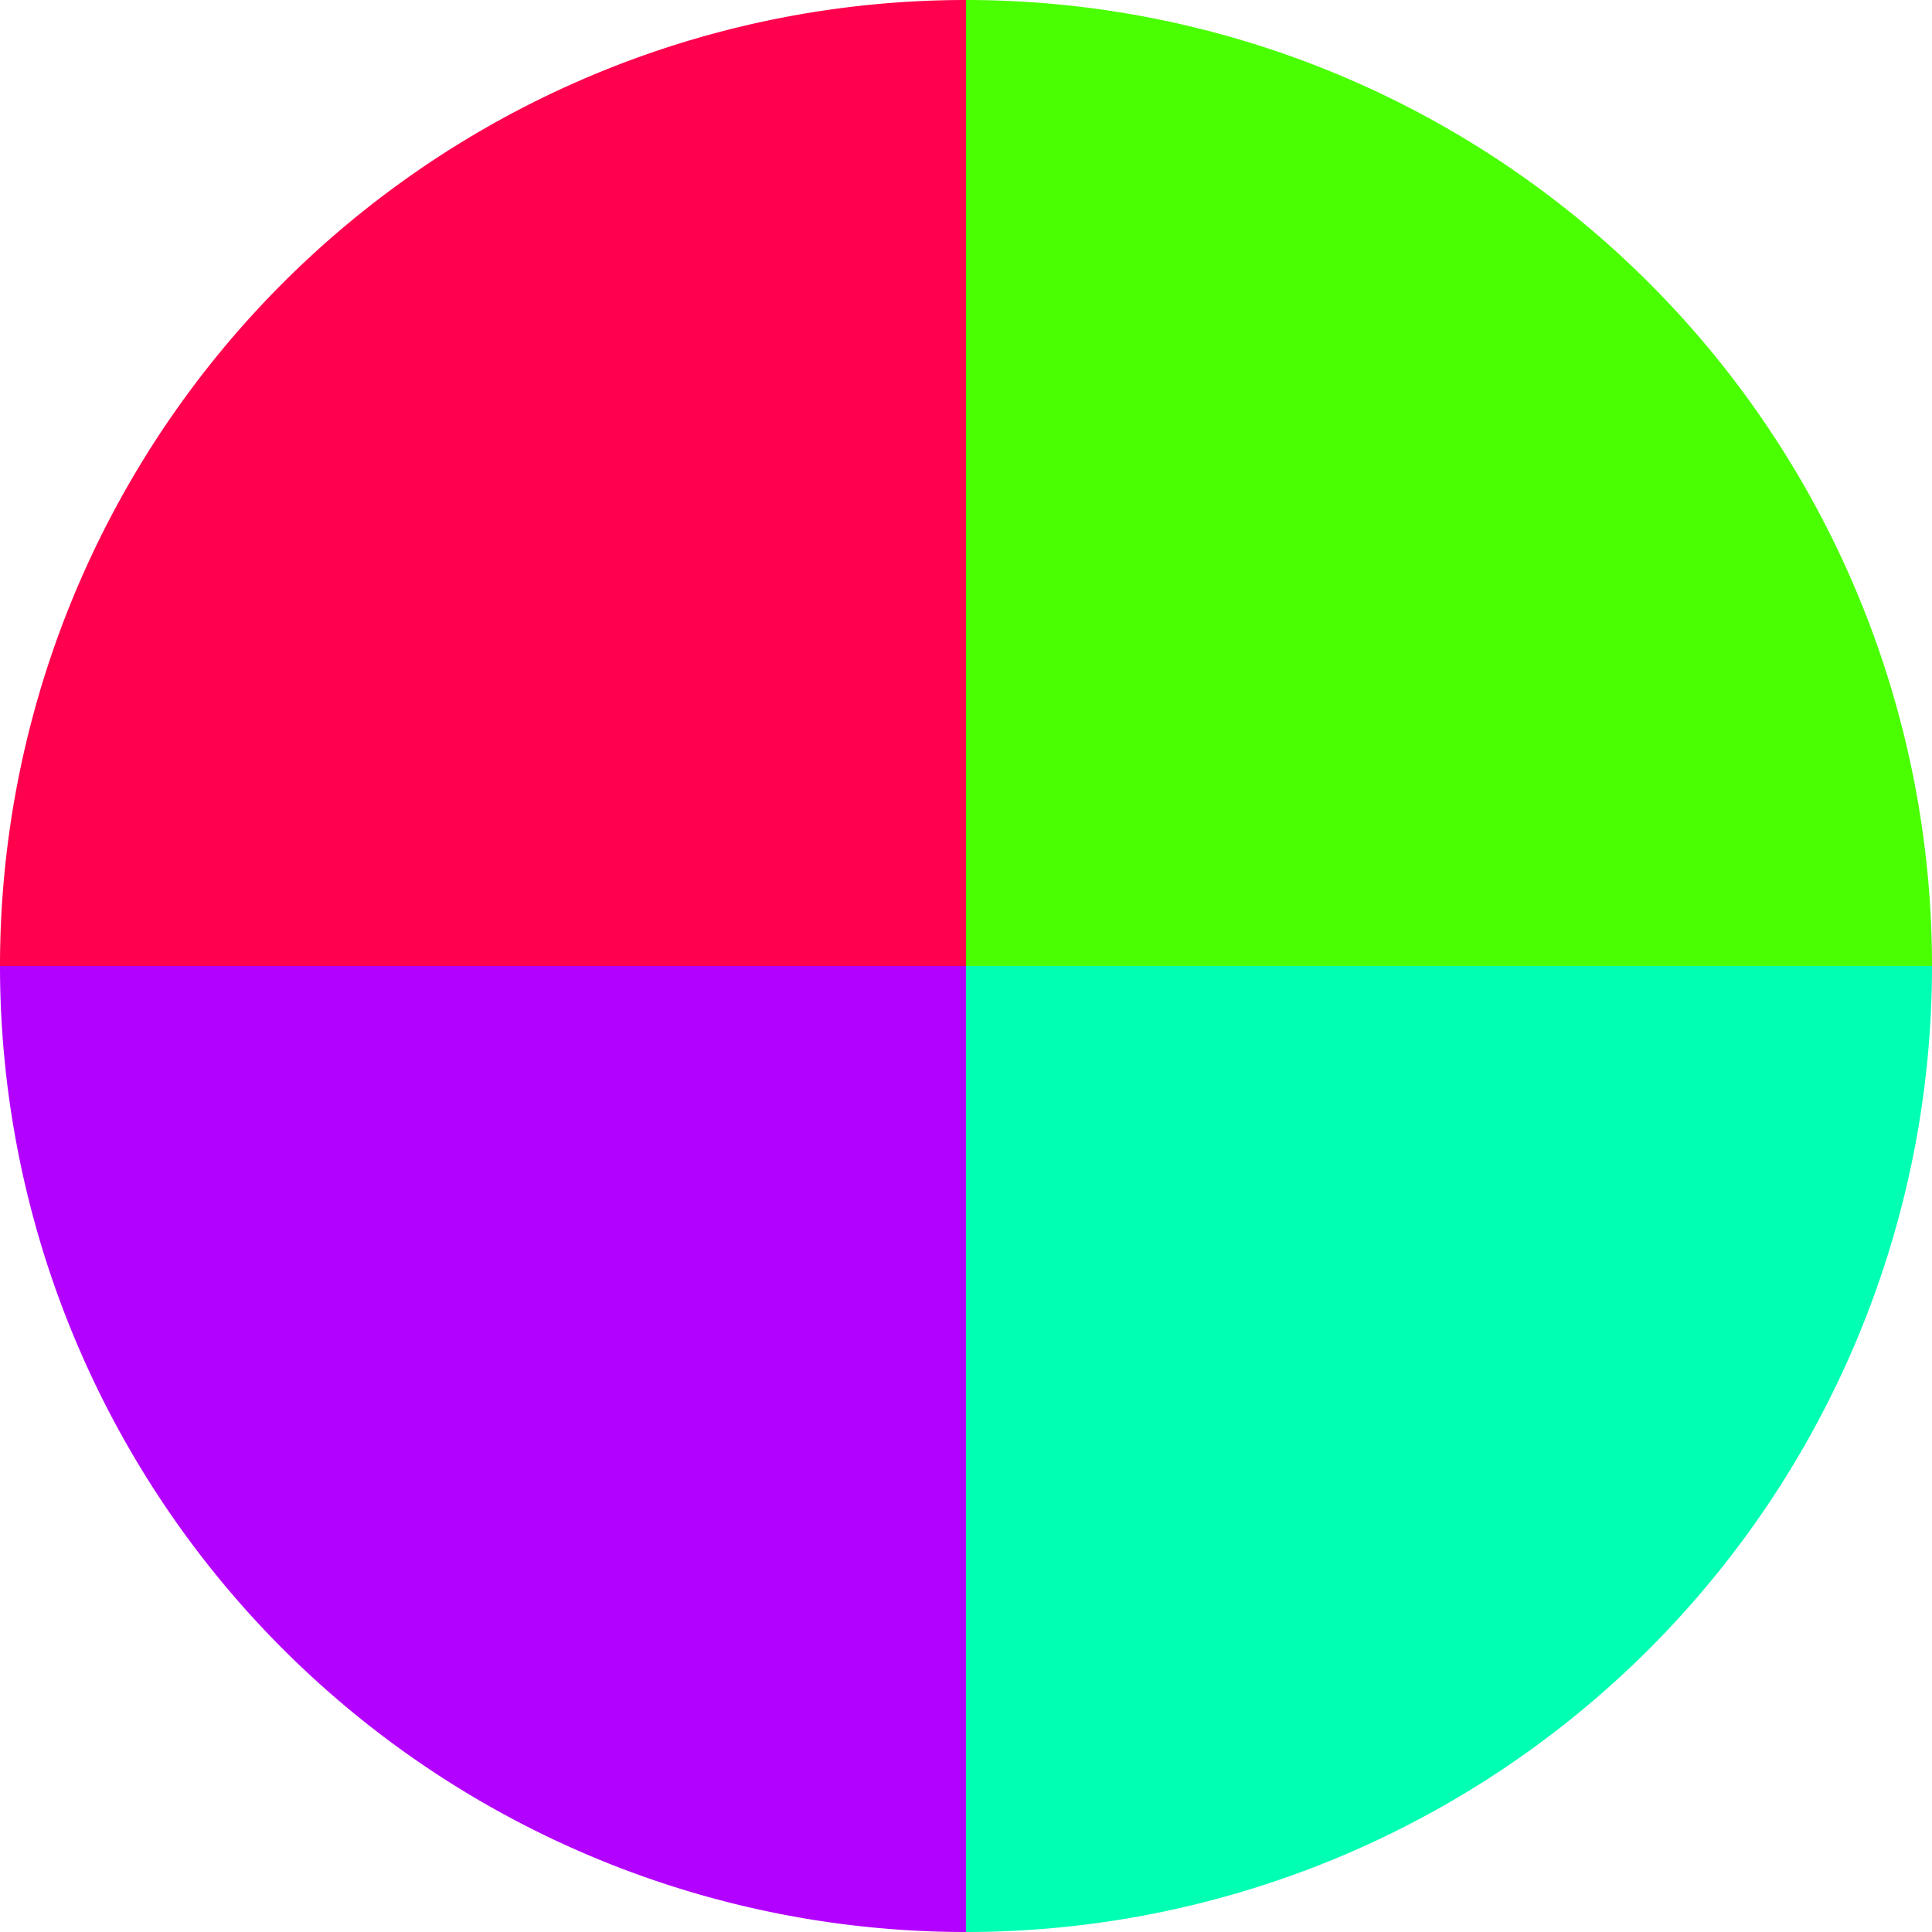 <?xml version="1.0" standalone="no"?>
<svg width="500" height="500" viewBox="-1 -1 2 2" xmlns="http://www.w3.org/2000/svg">
        <path d="M 0 -1 
             A 1,1 0 0,1 1 0             L 0,0
             z" fill="#49ff01" />
            <path d="M 1 0 
             A 1,1 0 0,1 0 1             L 0,0
             z" fill="#01ffb3" />
            <path d="M 0 1 
             A 1,1 0 0,1 -1 0             L 0,0
             z" fill="#b301ff" />
            <path d="M -1 0 
             A 1,1 0 0,1 -0 -1             L 0,0
             z" fill="#ff014d" />
    </svg>
